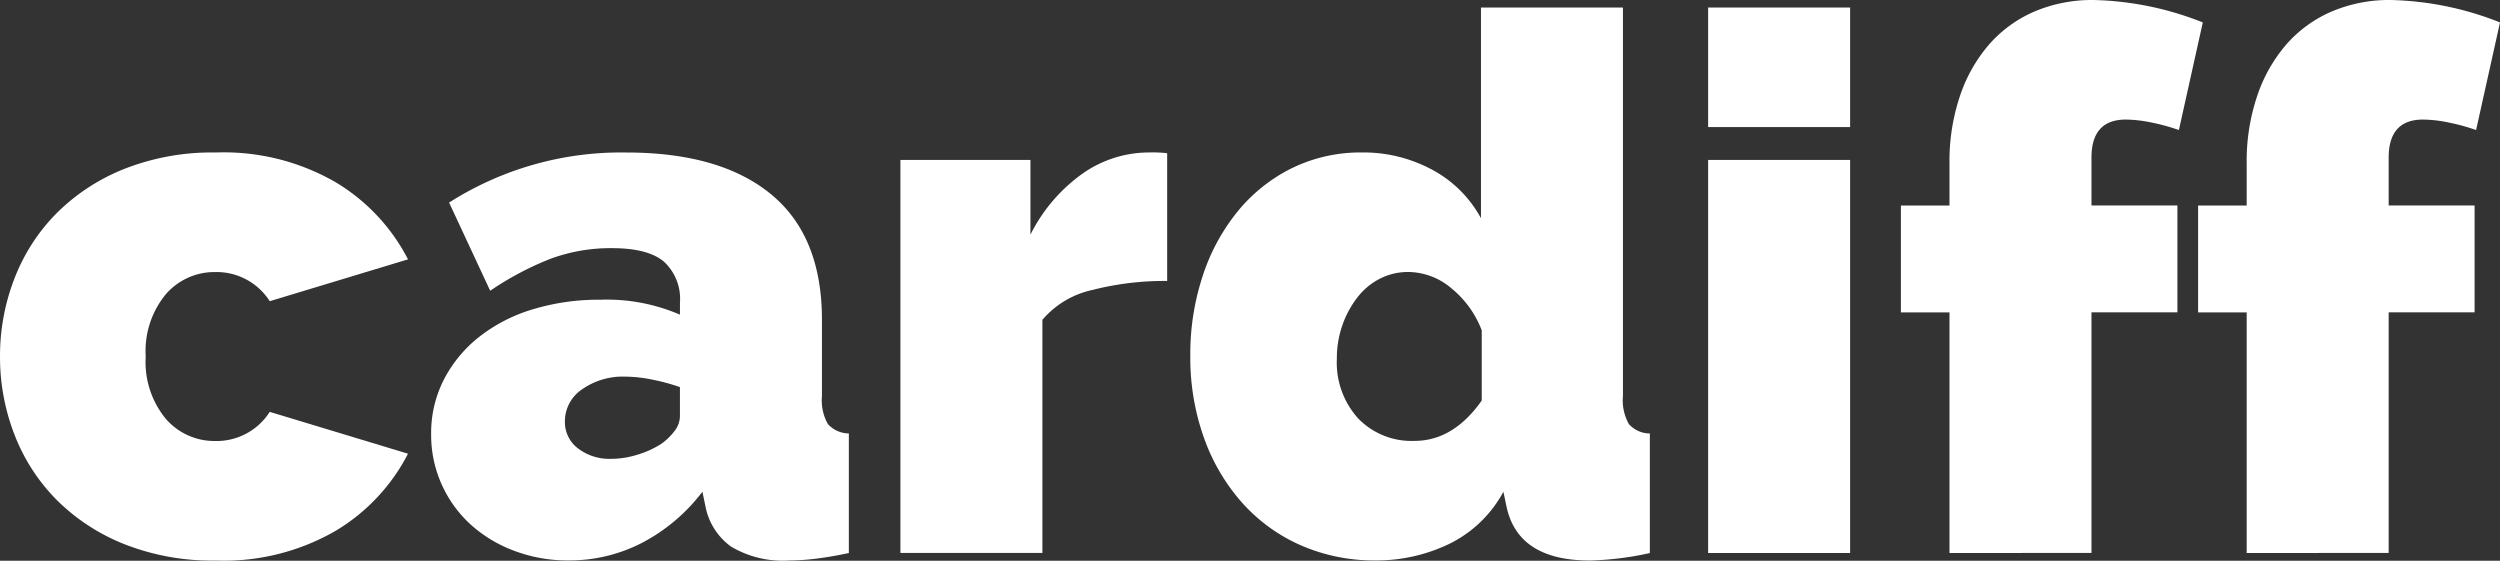 <svg xmlns="http://www.w3.org/2000/svg" width="226.389" height="50.775" viewBox="0 0 226.389 50.775">
  <rect x="0" y="0" width="226.389" height="50.775" fill="#333333" stroke="none"/>
  <g id="Group_3677" data-name="Group 3677" transform="translate(-18067 553)">
    <path id="Path_21" data-name="Path 21" d="M2132.526-1465.422a19.374,19.374,0,0,1,1.285-7,17.142,17.142,0,0,1,3.756-5.887,18.162,18.162,0,0,1,6.124-4.06,21.664,21.664,0,0,1,8.391-1.523,20.258,20.258,0,0,1,10.86,2.707,17.422,17.422,0,0,1,6.53,6.97l-12.519,3.789a5.712,5.712,0,0,0-4.939-2.639,5.824,5.824,0,0,0-4.465,2,8.07,8.07,0,0,0-1.828,5.65,8.067,8.067,0,0,0,1.828,5.65,5.823,5.823,0,0,0,4.465,2,5.712,5.712,0,0,0,4.939-2.639l12.519,3.789a17.418,17.418,0,0,1-6.53,6.97,20.254,20.254,0,0,1-10.86,2.706,21.65,21.65,0,0,1-8.391-1.523,18.153,18.153,0,0,1-6.124-4.06,17.151,17.151,0,0,1-3.756-5.887,19.38,19.38,0,0,1-1.285-7.013Z" transform="translate(15934.475 944.701)" fill="#fff"/>
    <path id="Path_22" data-name="Path 22" d="M2214.9-1446.95a13.726,13.726,0,0,1-4.94-.879,12.235,12.235,0,0,1-3.958-2.4,11,11,0,0,1-2.6-3.62,10.881,10.881,0,0,1-.948-4.534,10.613,10.613,0,0,1,1.15-4.94,11.844,11.844,0,0,1,3.18-3.857,14.679,14.679,0,0,1,4.838-2.5,20.637,20.637,0,0,1,6.191-.88,16.683,16.683,0,0,1,7.172,1.354v-1.083a4.583,4.583,0,0,0-1.455-3.722q-1.455-1.218-4.7-1.218a15.649,15.649,0,0,0-5.616.981,27.657,27.657,0,0,0-5.413,2.876l-3.722-7.985a28.965,28.965,0,0,1,16.037-4.534q8.526,0,13.127,3.789t4.6,11.368v6.9a4.349,4.349,0,0,0,.542,2.538,2.583,2.583,0,0,0,1.894.846v10.827q-1.557.338-2.943.508a20.87,20.87,0,0,1-2.47.169,9.141,9.141,0,0,1-5.244-1.252,5.834,5.834,0,0,1-2.334-3.688l-.271-1.285a16.385,16.385,0,0,1-5.481,4.635,14.383,14.383,0,0,1-6.632,1.586Zm3.857-9.2a8.075,8.075,0,0,0,2.368-.372,8.628,8.628,0,0,0,2.165-.982,5.526,5.526,0,0,0,1.218-1.184,2.207,2.207,0,0,0,.474-1.32v-2.639a18.423,18.423,0,0,0-2.5-.677,12.6,12.6,0,0,0-2.435-.271,6.423,6.423,0,0,0-3.925,1.151,3.483,3.483,0,0,0-1.557,2.909,2.98,2.98,0,0,0,1.184,2.437,4.669,4.669,0,0,0,3.011.946Z" transform="translate(15903.589 944.701)" fill="#fff"/>
    <path id="Path_23" data-name="Path 23" d="M2302.719-1472.257a26.228,26.228,0,0,0-6.766.812,8.242,8.242,0,0,0-4.534,2.707v21.111h-12.856v-35.592h11.774v6.767a15.014,15.014,0,0,1,4.7-5.515,10.489,10.489,0,0,1,6.057-1.928,11.367,11.367,0,0,1,1.624.068Z" transform="translate(15869.975 944.701)" fill="#fff"/>
    <path id="Path_24" data-name="Path 24" d="M2342.364-1457.334a16.556,16.556,0,0,1-6.733-1.353,15.439,15.439,0,0,1-5.312-3.823,17.776,17.776,0,0,1-3.485-5.886,21.576,21.576,0,0,1-1.252-7.478,22.536,22.536,0,0,1,1.15-7.307,18.11,18.11,0,0,1,3.214-5.853,14.794,14.794,0,0,1,4.906-3.858,14.174,14.174,0,0,1,6.293-1.387,13.084,13.084,0,0,1,6.327,1.557,10.822,10.822,0,0,1,4.431,4.4V-1507.4h12.857v35.186a4.349,4.349,0,0,0,.542,2.538,2.58,2.58,0,0,0,1.894.846v10.827a28.351,28.351,0,0,1-5.413.676q-6.564,0-7.578-4.94l-.271-1.285a11.11,11.11,0,0,1-4.939,4.736A15.191,15.191,0,0,1,2342.364-1457.334Zm3.518-10.826q3.518,0,6.091-3.654v-6.36A9.1,9.1,0,0,0,2349.2-1482a6.1,6.1,0,0,0-3.856-1.455,5.6,5.6,0,0,0-2.6.609,6.083,6.083,0,0,0-2.03,1.692,8.855,8.855,0,0,0-1.354,2.5,8.985,8.985,0,0,0-.507,3.045,7.533,7.533,0,0,0,1.928,5.414,6.718,6.718,0,0,0,5.106,2.035Z" transform="translate(15849.207 955.085)" fill="#fff"/>
    <path id="Path_25" data-name="Path 25" d="M2409.568-1496.58v-10.826h12.857v10.826Zm0,38.57v-35.59h12.857v35.592Z" transform="translate(15812.113 955.085)" fill="#fff"/>
    <path id="Path_26" data-name="Path 26" d="M2445.234-1458.545v-21.788h-4.4v-9.677h4.4v-3.857a18.426,18.426,0,0,1,.947-6.056,13.844,13.844,0,0,1,2.639-4.669,11.478,11.478,0,0,1,4.094-2.978,13.315,13.315,0,0,1,5.379-1.049,28.394,28.394,0,0,1,9.88,2.03l-2.165,9.743a18.836,18.836,0,0,0-2.47-.677,11.874,11.874,0,0,0-2.334-.27q-3.114,0-3.113,3.451v4.33h7.782v9.677h-7.782v21.788Z" transform="translate(15798.303 955.62)" fill="#fff"/>
    <path id="Path_27" data-name="Path 27" d="M2493.437-1458.545v-21.788h-4.4v-9.677h4.4v-3.857a18.412,18.412,0,0,1,.948-6.056,13.835,13.835,0,0,1,2.639-4.669,11.486,11.486,0,0,1,4.093-2.978,13.321,13.321,0,0,1,5.38-1.049,28.39,28.39,0,0,1,9.879,2.03l-2.165,9.743a18.807,18.807,0,0,0-2.47-.677,11.876,11.876,0,0,0-2.334-.27q-3.114,0-3.113,3.451v4.33h7.781v9.677h-7.781v21.788Z" transform="translate(15777.013 955.62)" fill="#fff"/>
  </g>
</svg>
